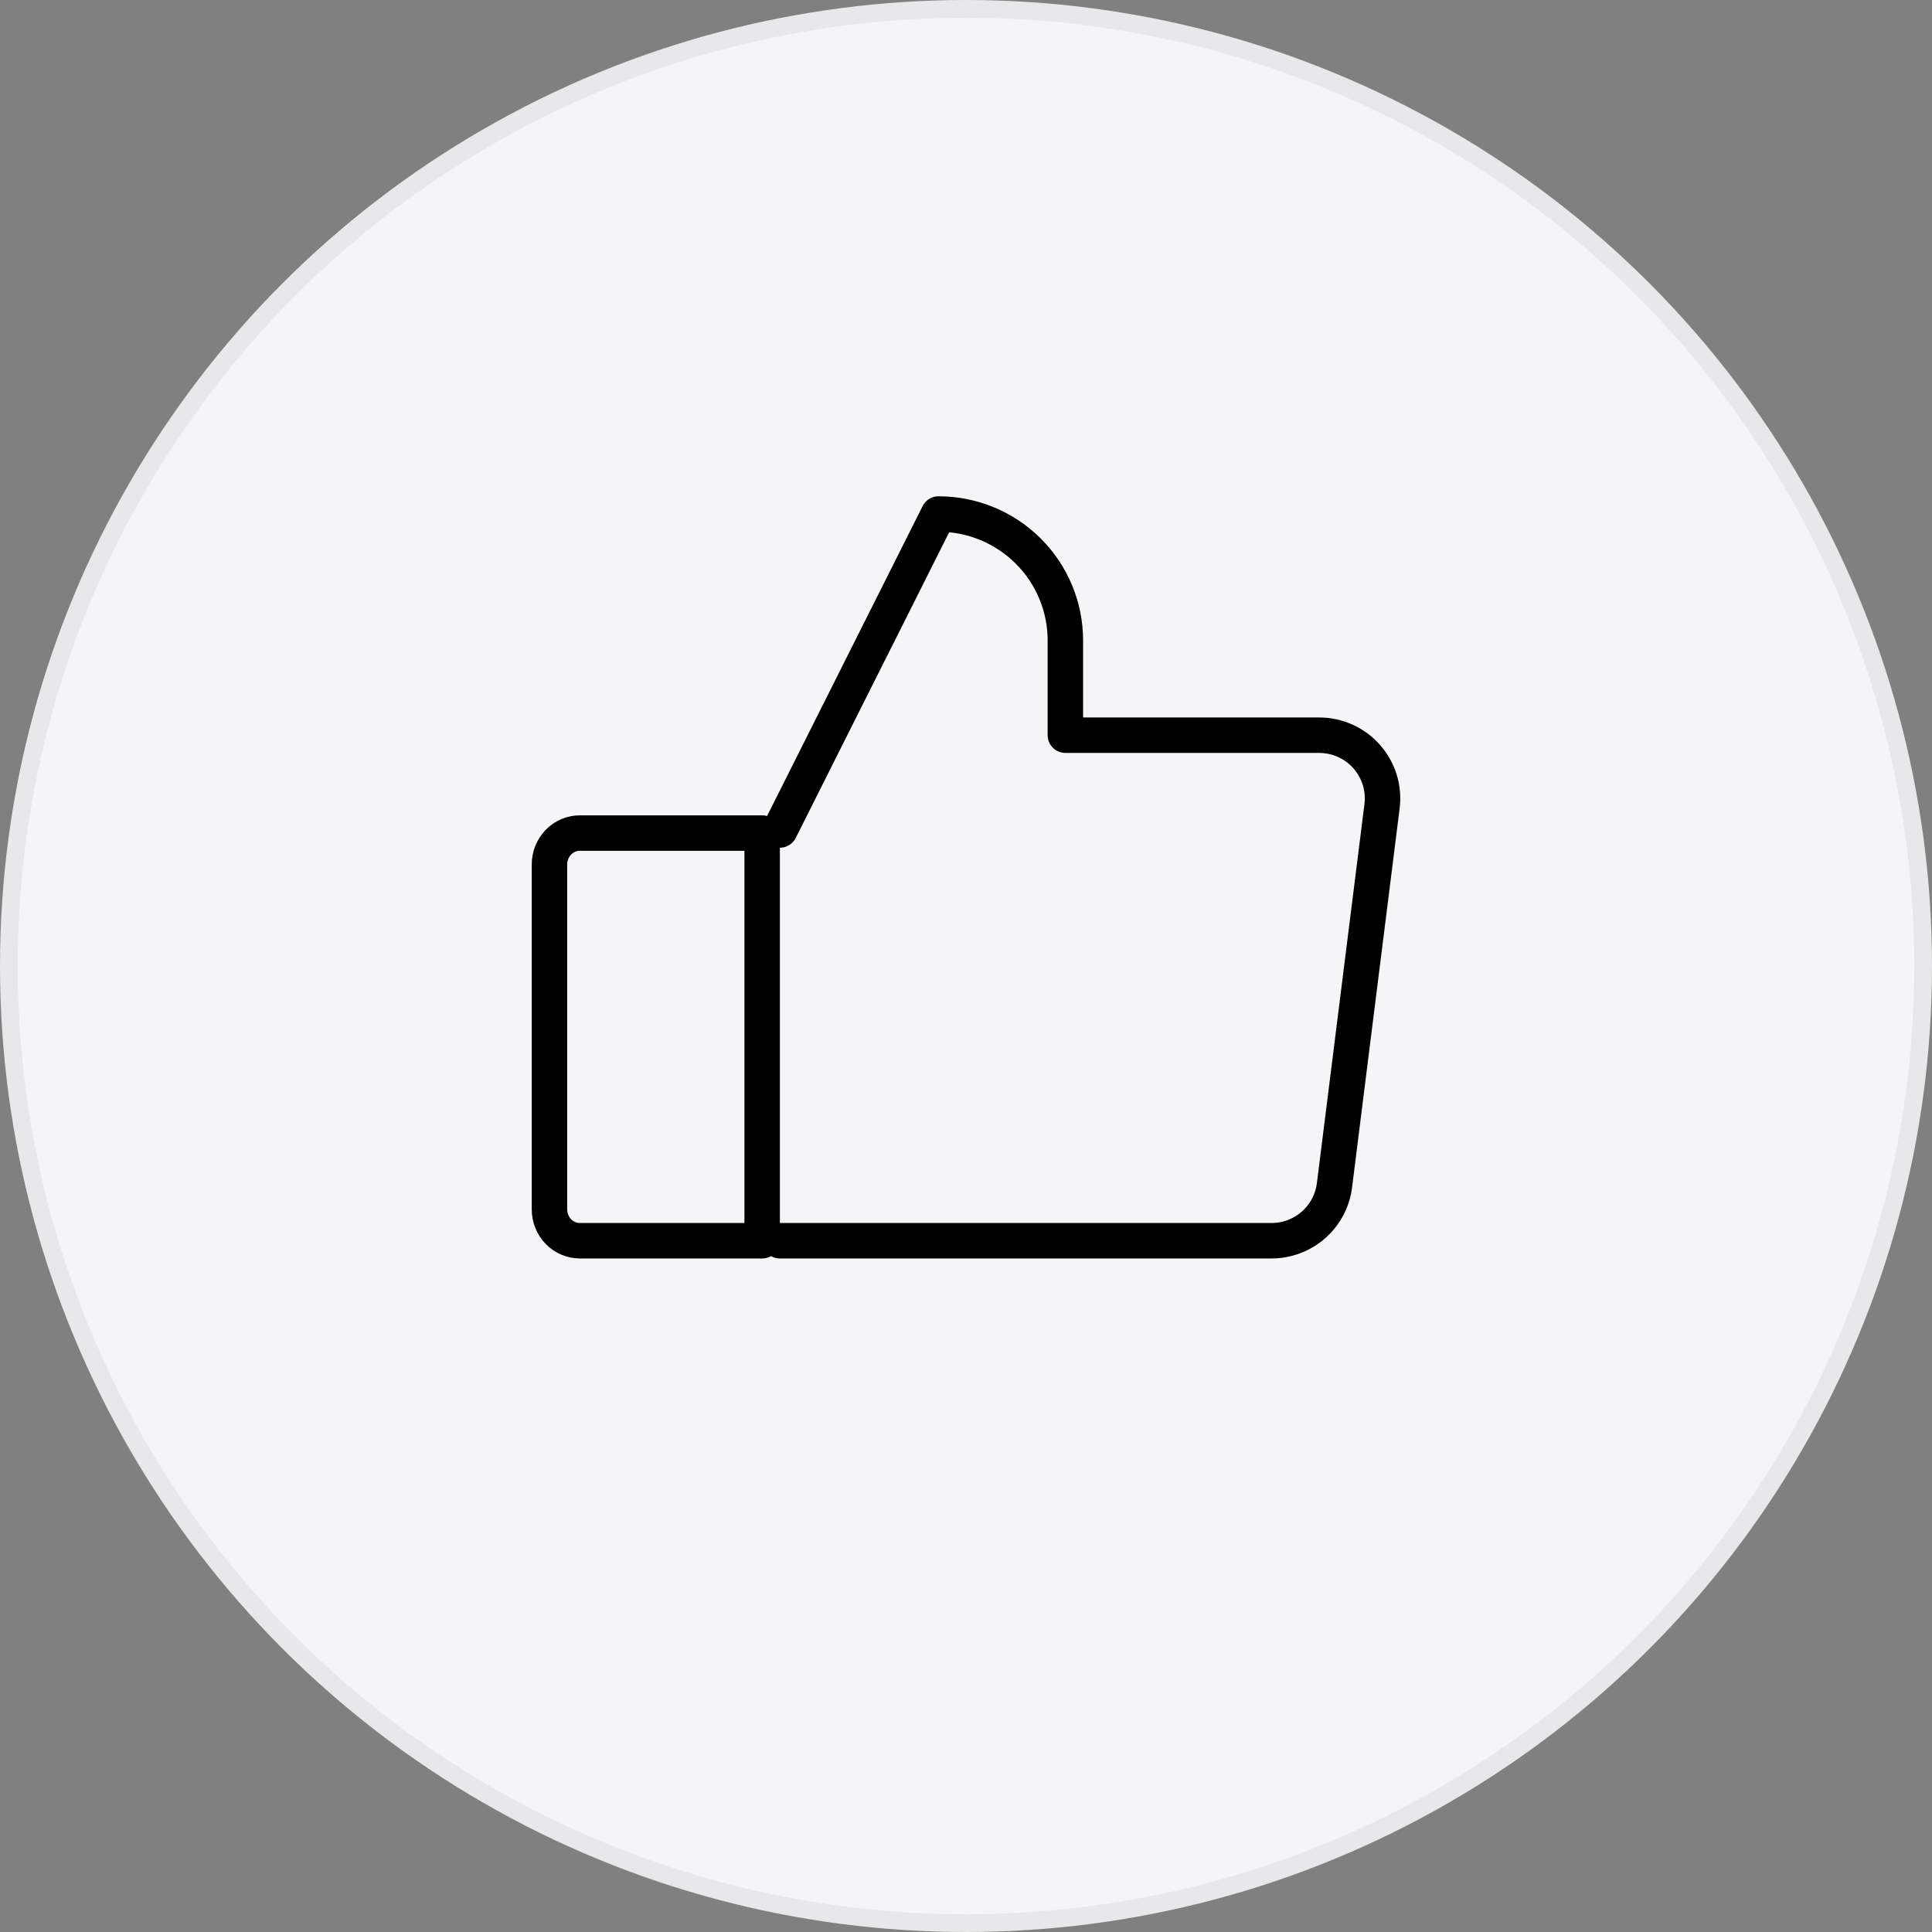 <svg width="109" height="109" viewBox="0 0 109 109" fill="none" xmlns="http://www.w3.org/2000/svg">
<rect x="0" y="0" width="109" height="109" fill="#808080" stroke="none"/>
<circle cx="54.5" cy="54.5" r="54" fill="#F5F5F7" stroke="#E8E8EA"/>
<g clip-path="url(#clip0_228_28108)">
<path d="M32.714 47H43V70H32.714C32.26 70 31.824 69.814 31.502 69.482C31.181 69.15 31 68.7 31 68.231V48.769C31 48.3 31.181 47.85 31.502 47.518C31.824 47.186 32.26 47 32.714 47Z" stroke="black" stroke-width="2" stroke-linecap="round" stroke-linejoin="round"/>
<path d="M44 46.826L52.948 29C54.846 29 56.667 29.751 58.009 31.088C59.352 32.426 60.106 34.239 60.106 36.13V41.478H74.422C74.93 41.478 75.431 41.586 75.894 41.794C76.357 42.002 76.77 42.306 77.106 42.686C77.441 43.065 77.692 43.511 77.842 43.995C77.991 44.478 78.035 44.987 77.972 45.489L75.288 66.88C75.179 67.742 74.758 68.534 74.104 69.108C73.451 69.683 72.609 70 71.738 70H44" stroke="black" stroke-width="2" stroke-linecap="round" stroke-linejoin="round"/>
</g>
<defs>
<clipPath id="clip0_228_28108">
<rect width="57" height="57" fill="white" transform="translate(26 24)"/>
</clipPath>
</defs>
</svg>
